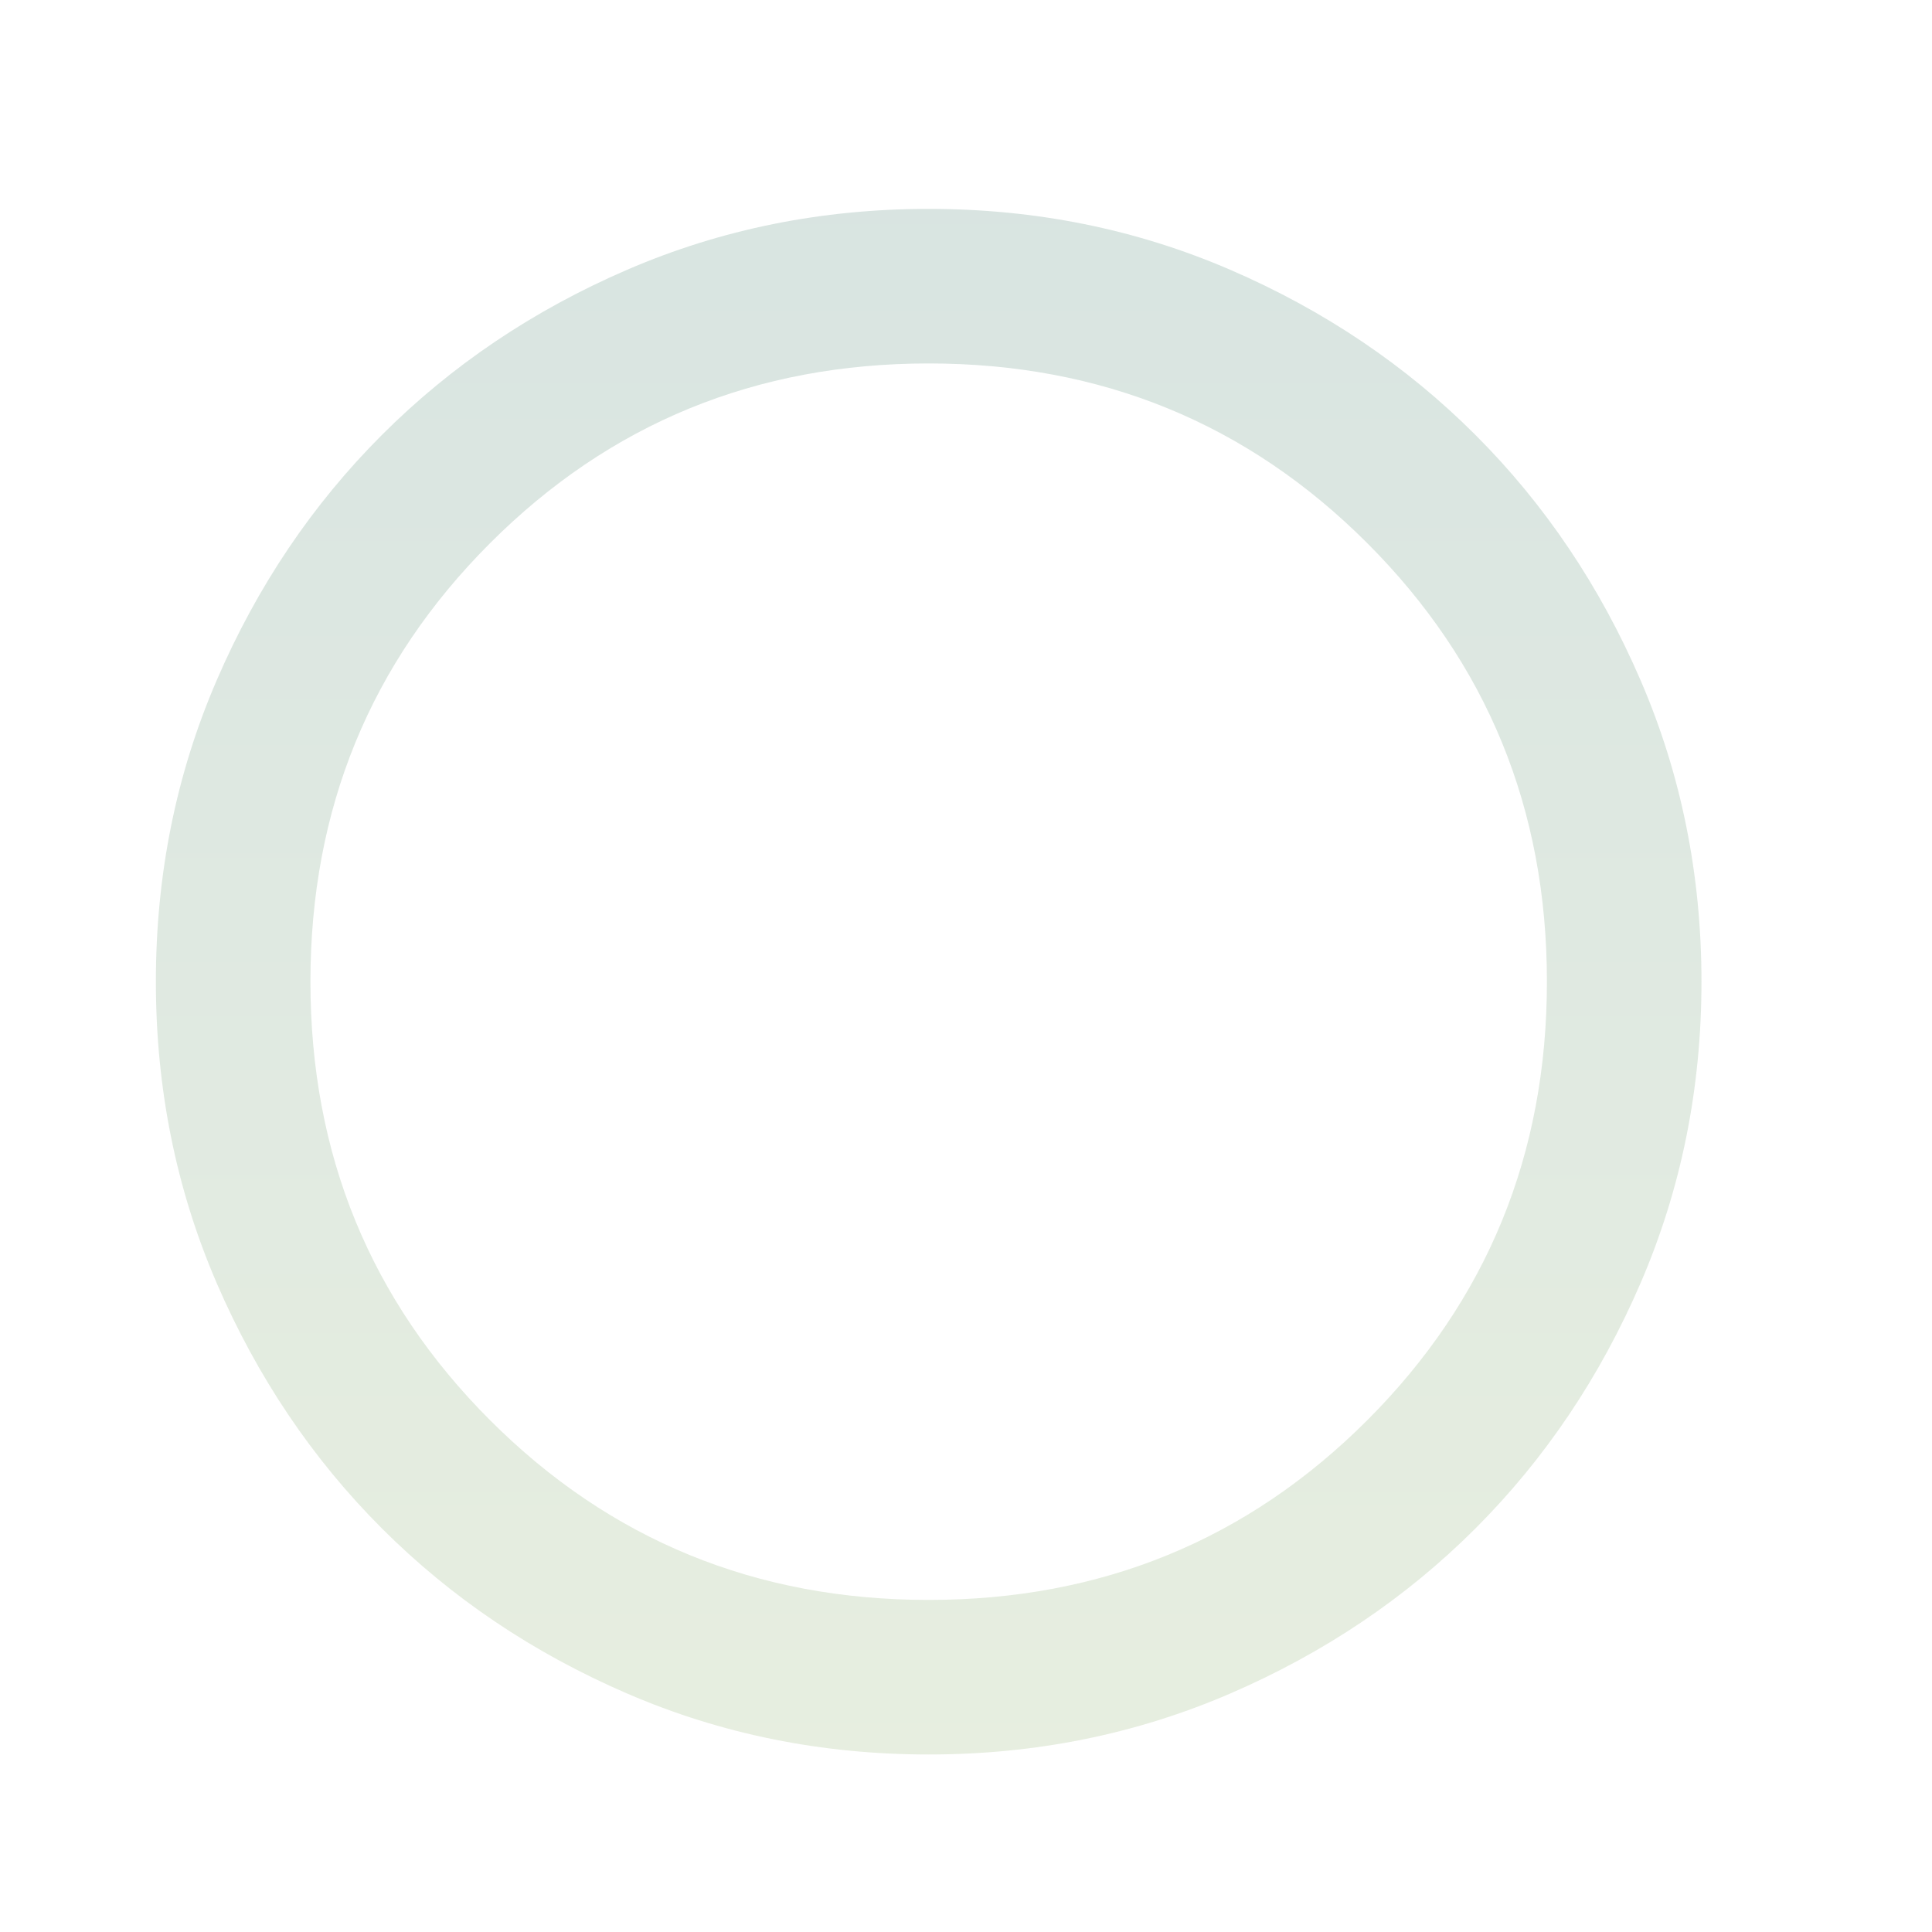 <svg width="25" height="25" viewBox="0 0 25 25" fill="none" xmlns="http://www.w3.org/2000/svg">
<path d="M12.017 22.703C10.633 22.703 9.333 22.44 8.117 21.915C6.9 21.39 5.842 20.678 4.942 19.778C4.042 18.878 3.329 17.819 2.804 16.603C2.279 15.386 2.017 14.086 2.017 12.703C2.017 11.319 2.279 10.019 2.804 8.803C3.329 7.586 4.042 6.528 4.942 5.628C5.842 4.728 6.9 4.015 8.117 3.49C9.333 2.965 10.633 2.703 12.017 2.703C13.4 2.703 14.7 2.965 15.917 3.49C17.133 4.015 18.192 4.728 19.092 5.628C19.992 6.528 20.704 7.586 21.229 8.803C21.754 10.019 22.017 11.319 22.017 12.703C22.017 14.086 21.754 15.386 21.229 16.603C20.704 17.819 19.992 18.878 19.092 19.778C18.192 20.678 17.133 21.39 15.917 21.915C14.7 22.44 13.4 22.703 12.017 22.703ZM12.017 20.703C14.25 20.703 16.142 19.928 17.692 18.378C19.242 16.828 20.017 14.936 20.017 12.703C20.017 10.469 19.242 8.578 17.692 7.028C16.142 5.478 14.25 4.703 12.017 4.703C9.783 4.703 7.892 5.478 6.342 7.028C4.792 8.578 4.017 10.469 4.017 12.703C4.017 14.936 4.792 16.828 6.342 18.378C7.892 19.928 9.783 20.703 12.017 20.703Z" fill="url(#paint0_linear_314_25743)" fill-opacity="0.16"/>
<defs>
<linearGradient id="paint0_linear_314_25743" x1="12.017" y1="2.703" x2="12.017" y2="22.703" gradientUnits="userSpaceOnUse">
<stop stop-color="#105A43"/>
<stop offset="1" stop-color="#699741"/>
</linearGradient>
</defs>
</svg>

